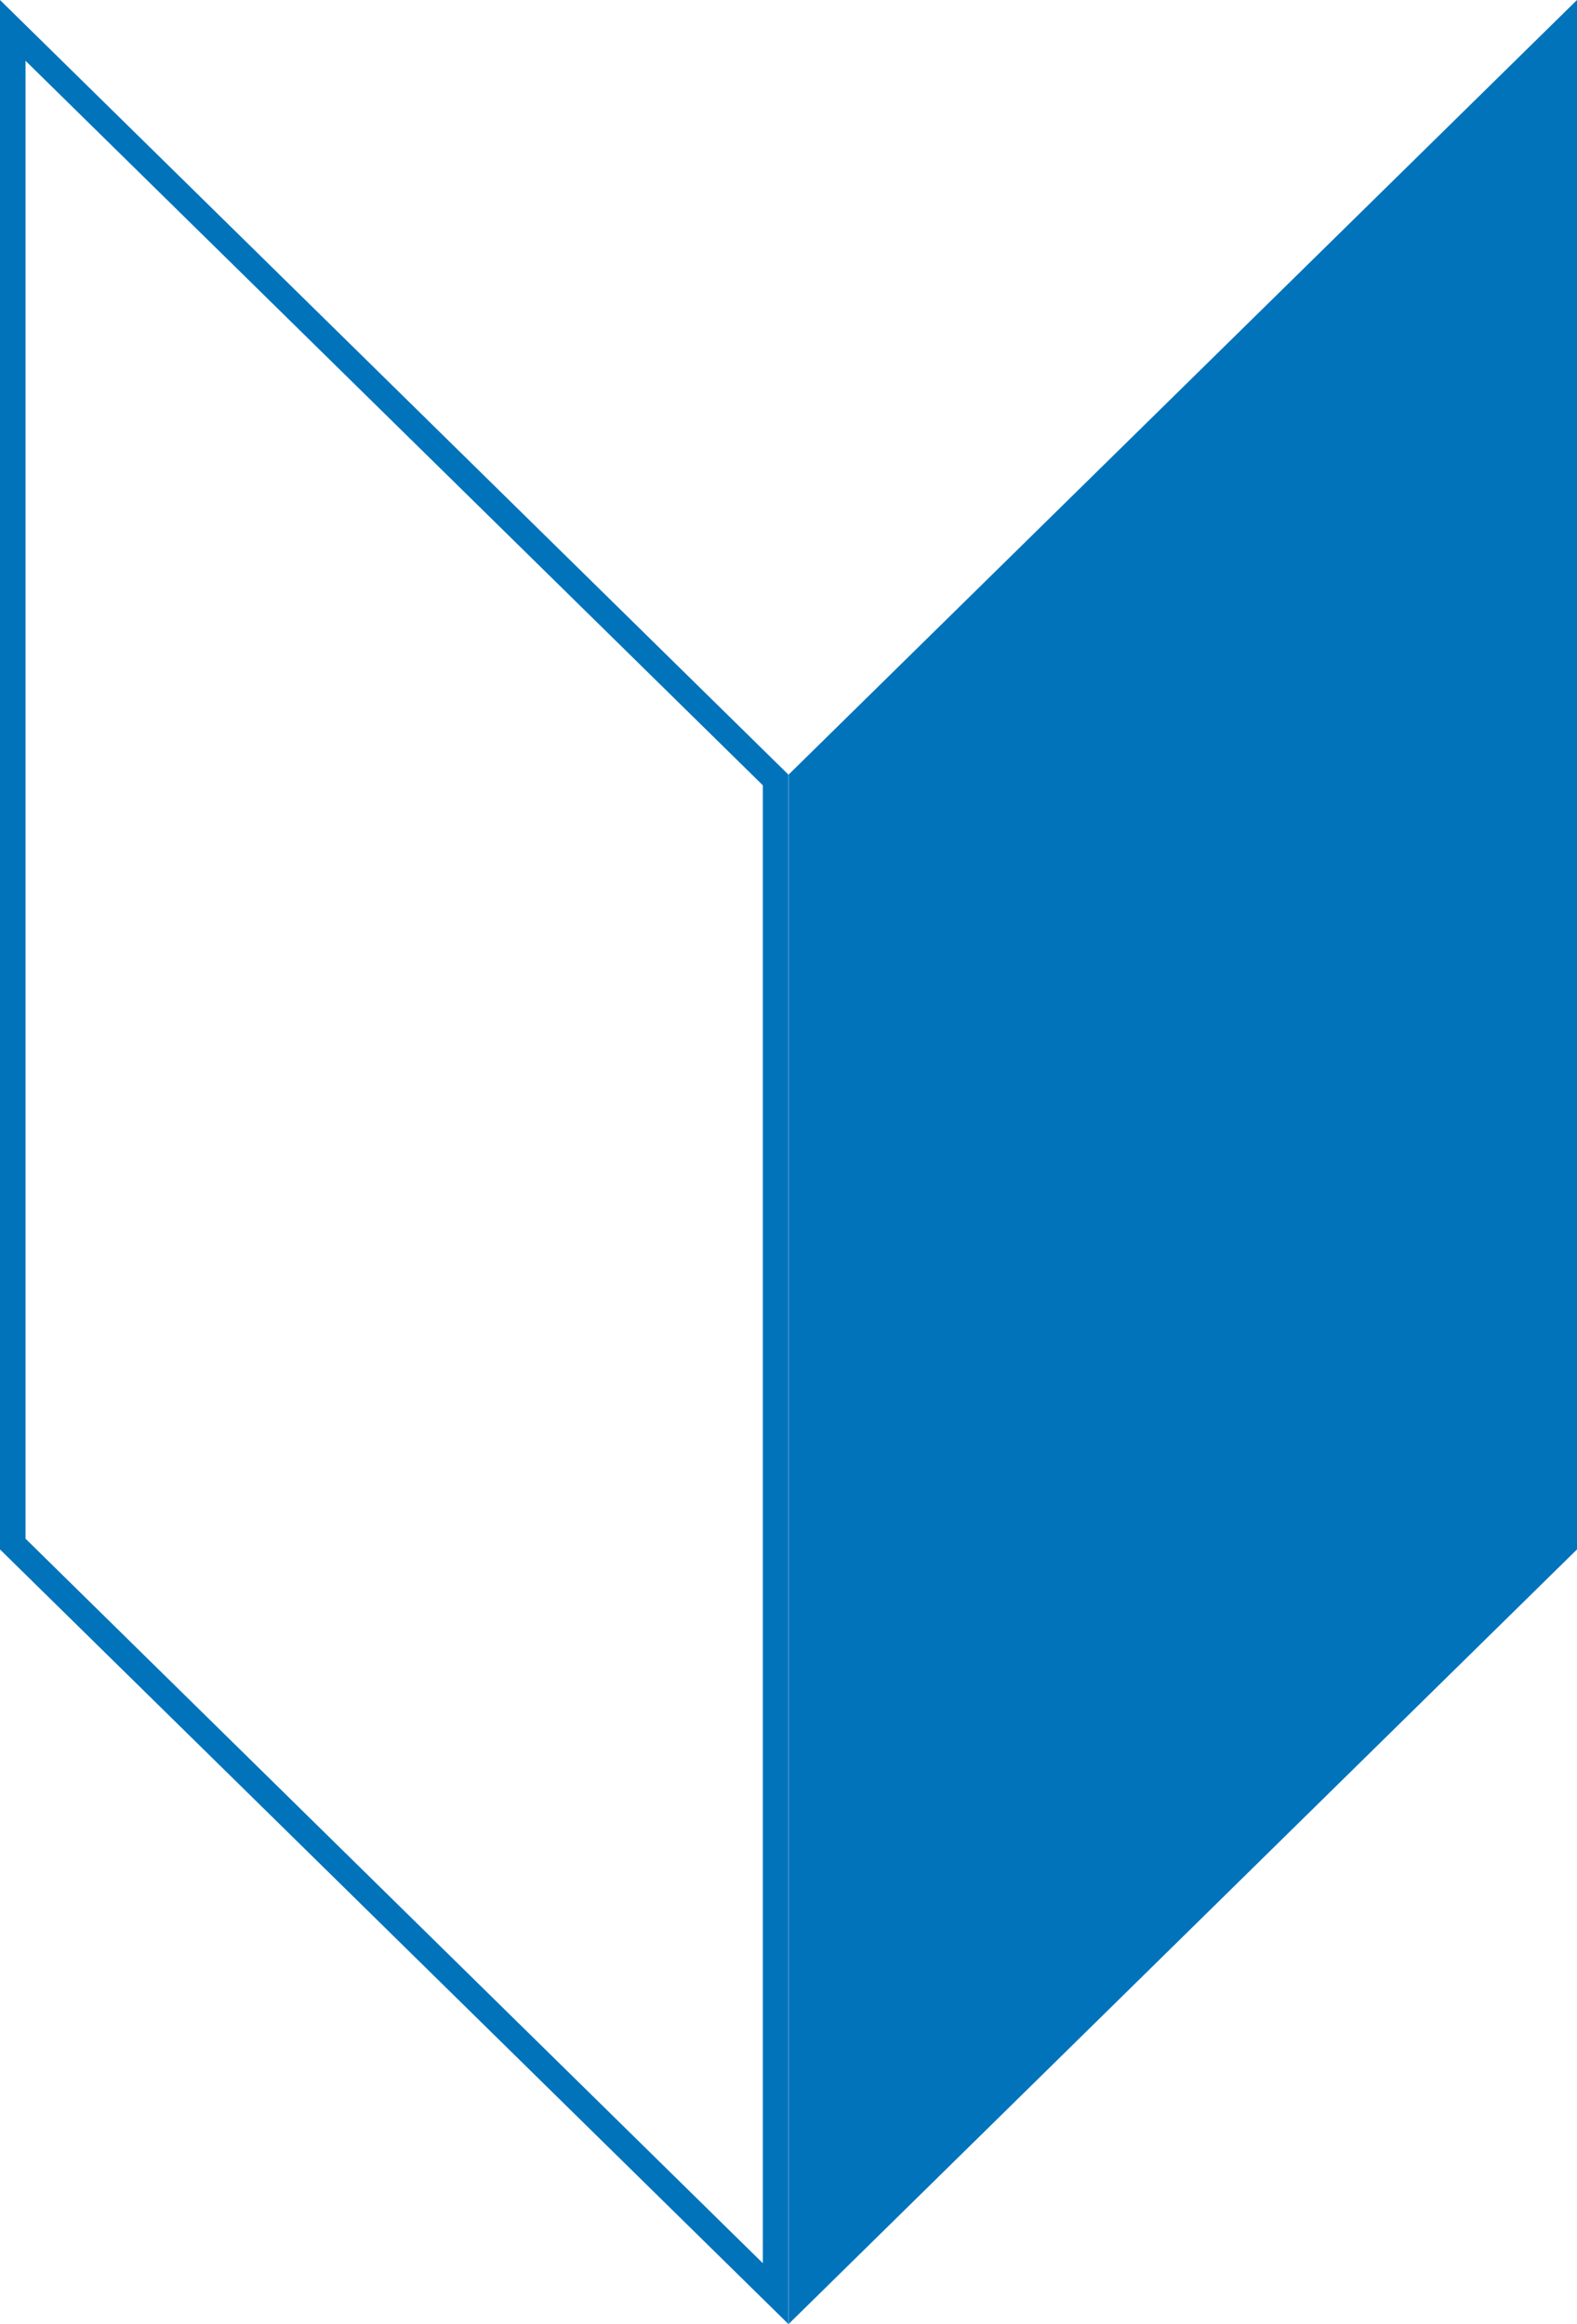 <svg xmlns="http://www.w3.org/2000/svg" viewBox="0 0 61.77 91"><defs><style>.cls-1{fill:#0073bb;}</style></defs><title>beginer</title><g id="レイヤー_2" data-name="レイヤー 2"><g id="ABOUT"><path class="cls-1" d="M1,2.38,29.88,30.75V88.62L1,60.25V2.38M0,0V60.67L30.88,91V30.33L0,0Z"/><polygon class="cls-1" points="61.77 60.67 30.89 91 30.89 30.33 61.77 0 61.77 60.67"/></g></g></svg>